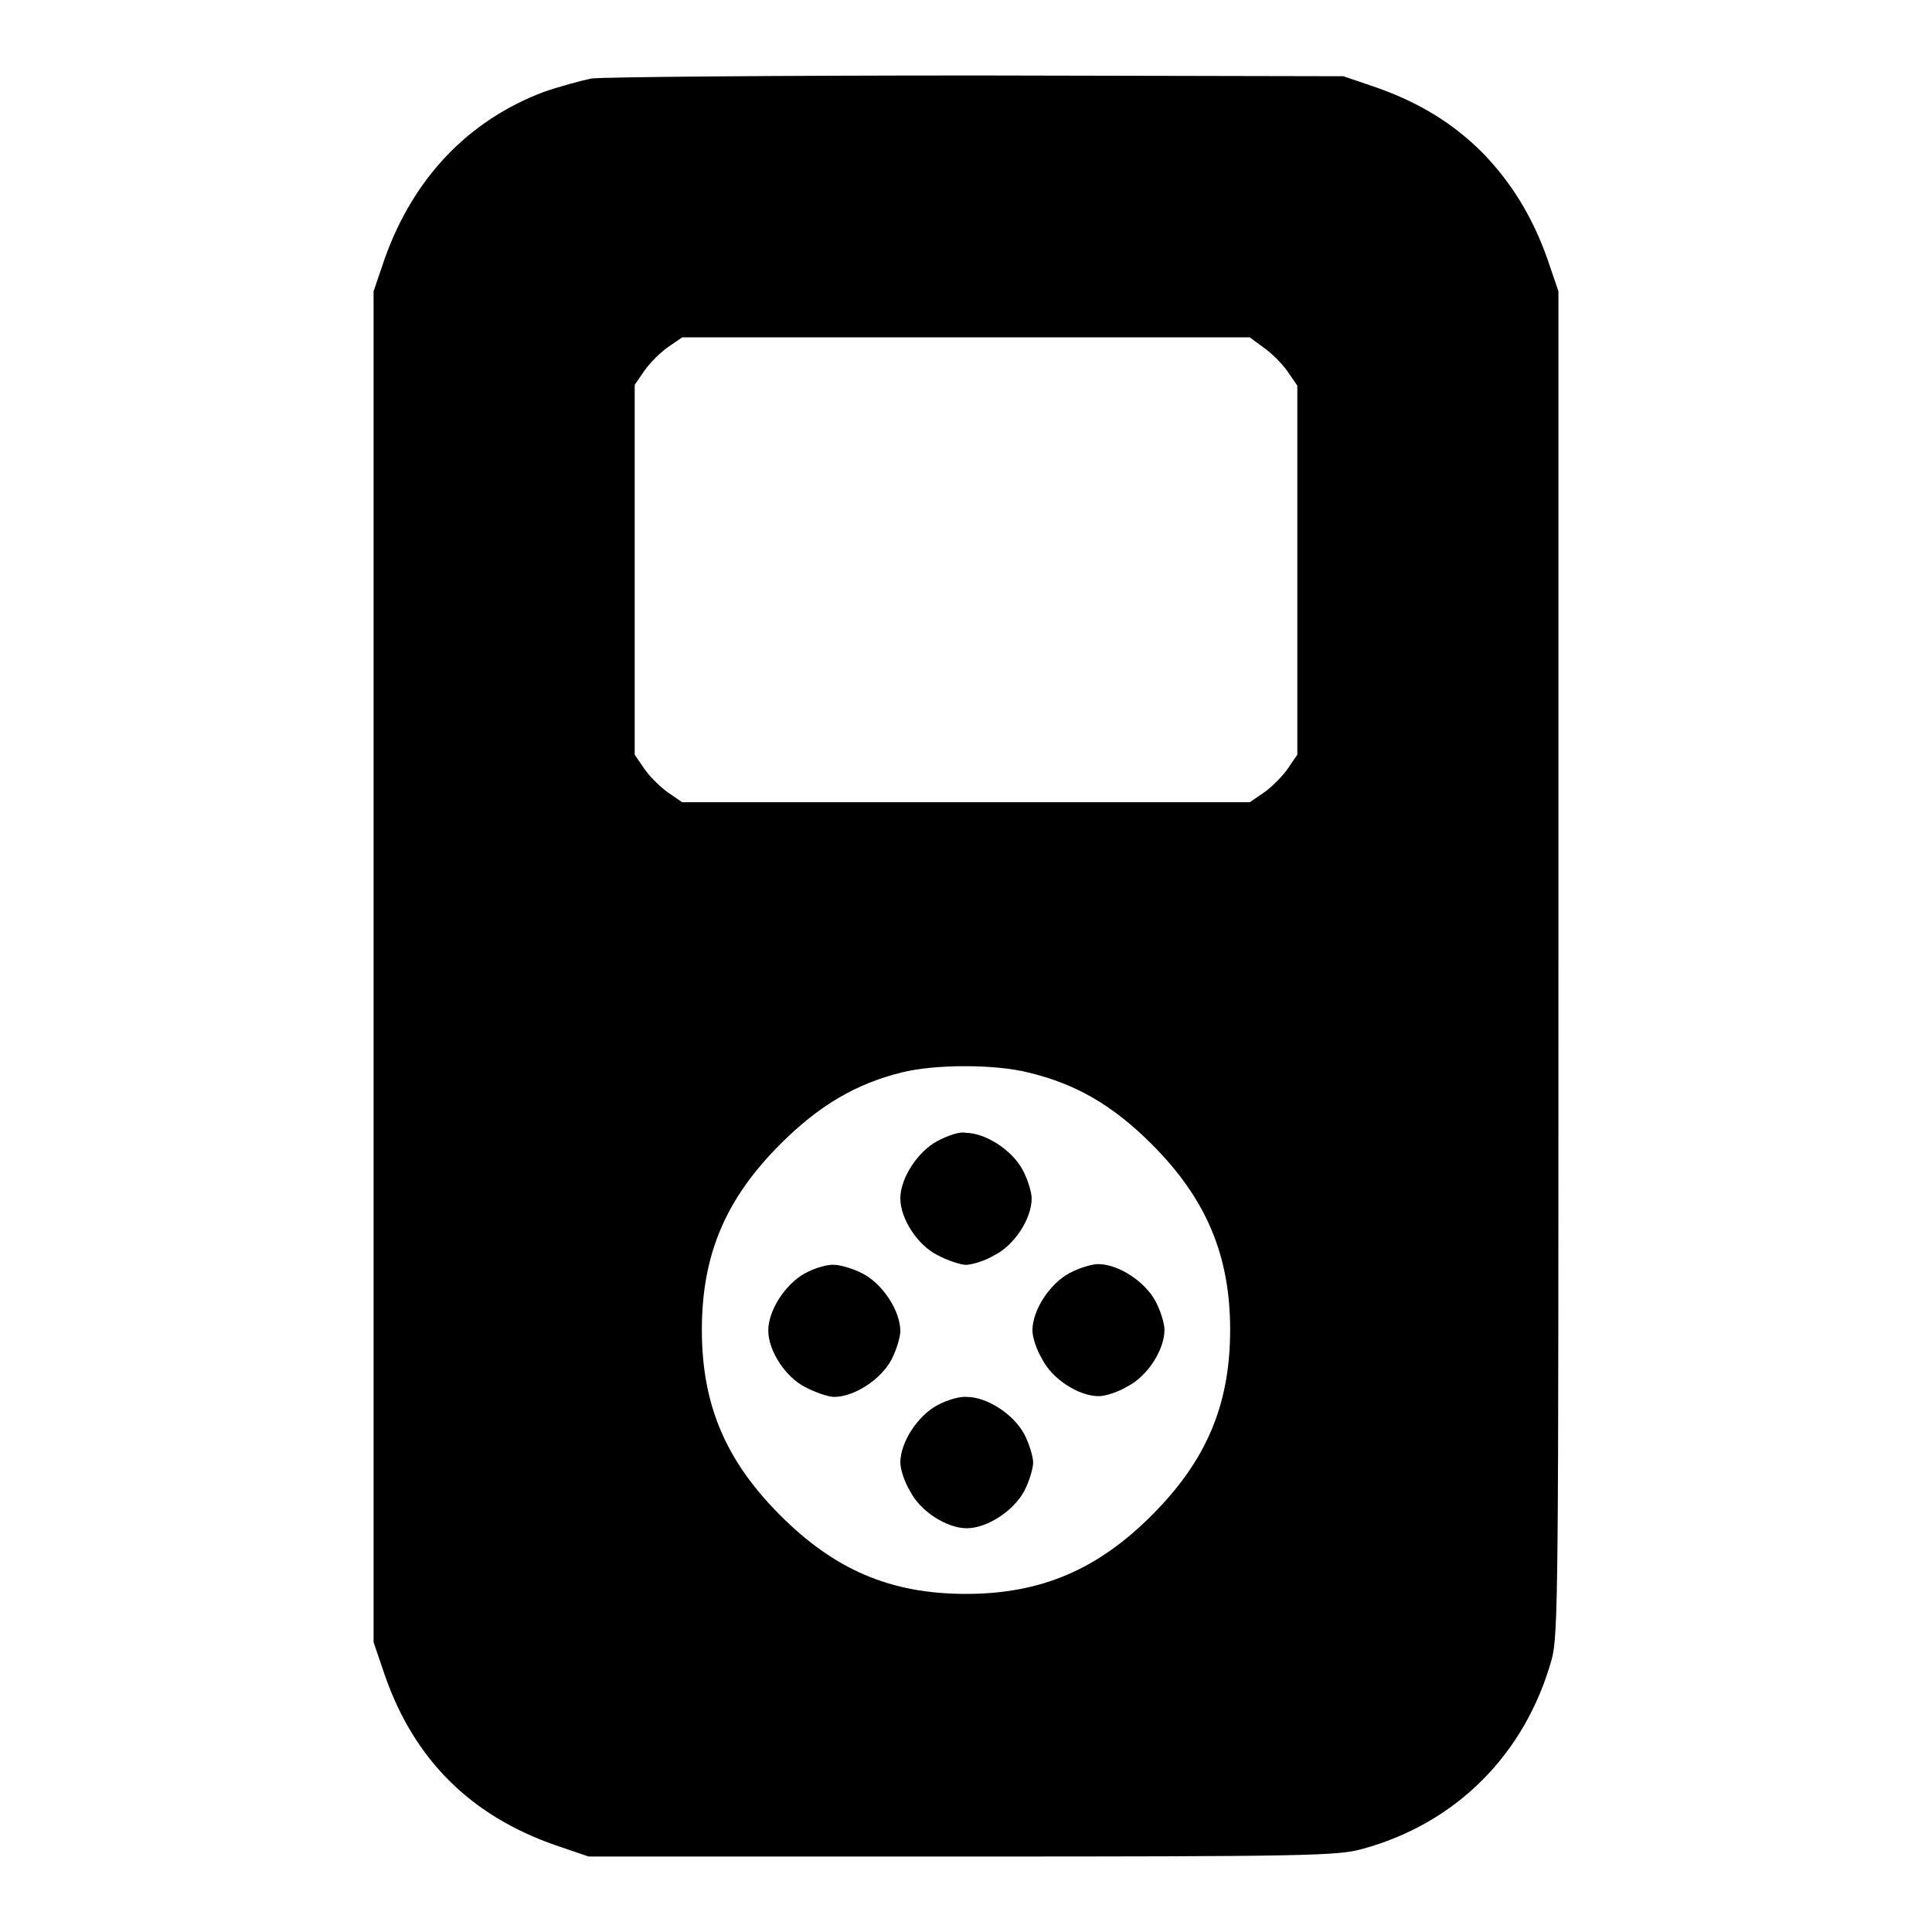 <?xml version="1.0" encoding="utf-8"?>
<!-- Svg Vector Icons : http://www.onlinewebfonts.com/icon -->
<!DOCTYPE svg PUBLIC "-//W3C//DTD SVG 1.1//EN" "http://www.w3.org/Graphics/SVG/1.1/DTD/svg11.dtd">
<svg version="1.1" xmlns="http://www.w3.org/2000/svg" xmlns:xlink="http://www.w3.org/1999/xlink" x="0px" y="0px" viewBox="0 0 256 256" enable-background="new 0 0 256 256" xml:space="preserve">
<g><g><g><path fill="#000000" d="M78.4,10.4c-1.5,0.3-4.4,1.1-6.4,1.8C62,16,54.8,23.6,51,34.2l-1.5,4.4v89.5v89.5l1.5,4.4c3.9,11.2,11.4,18.6,22.6,22.5l4.4,1.5h49.5c45.8,0,49.8-0.1,53-1c12.5-3.4,21.6-12.6,25.1-25.1c0.9-3.2,0.9-9.6,0.9-92.4V38.6l-1.5-4.4c-2-5.6-4.8-10.1-8.6-14c-3.8-3.8-8.3-6.6-14-8.6l-4.4-1.5L129.6,10C103,10,79.9,10.2,78.4,10.4z M167.5,46.1c1,0.7,2.4,2.1,3.1,3.1l1.3,1.9v24.5V100l-1.3,1.9c-0.7,1-2.1,2.4-3.1,3.1l-1.9,1.3H128H90.4l-1.9-1.3c-1-0.7-2.4-2.1-3.1-3.1l-1.3-1.9V75.5V51l1.3-1.9c0.7-1,2.1-2.4,3.1-3.1l1.9-1.3H128h37.6L167.5,46.1z M136.2,142.1c6.3,1.5,11.2,4.3,16.4,9.5c7.2,7.2,10.4,14.7,10.4,24.6c0,10-3.2,17.4-10.4,24.6c-7.2,7.2-14.7,10.4-24.6,10.4c-10,0-17.4-3.2-24.6-10.4S93,186.2,93,176.2s3.2-17.4,10.4-24.6c5.1-5.1,10-8,16.1-9.5C123.9,141,131.8,141,136.2,142.1z"/><path fill="#000000" d="M124.2,151.2c-2.6,1.4-4.9,4.9-4.9,7.6s2.3,6.2,4.9,7.5c1.3,0.7,3.1,1.3,3.8,1.3s2.5-0.5,3.8-1.3c2.6-1.3,4.9-4.8,4.9-7.5c0-0.8-0.5-2.5-1.2-3.8c-1.4-2.6-4.9-4.9-7.6-4.9C127.2,149.9,125.5,150.5,124.2,151.2z"/><path fill="#000000" d="M106.7,168.7c-2.6,1.4-4.9,4.9-4.9,7.6c0,2.7,2.3,6.2,4.9,7.5c1.3,0.7,3.1,1.3,3.8,1.3c2.7,0,6.2-2.3,7.6-4.9c0.7-1.3,1.2-3.1,1.2-3.8c0-2.7-2.3-6.2-4.9-7.6c-1.3-0.7-3.1-1.2-3.8-1.2C109.7,167.5,108,168,106.7,168.7z"/><path fill="#000000" d="M141.7,168.7c-2.6,1.4-4.9,4.9-4.9,7.6c0,0.8,0.5,2.5,1.3,3.8c1.3,2.6,4.8,4.9,7.5,4.9c0.8,0,2.5-0.5,3.8-1.3c2.6-1.3,4.9-4.8,4.9-7.5c0-0.8-0.5-2.5-1.2-3.8c-1.4-2.6-4.9-4.9-7.6-4.9C144.7,167.5,143,168,141.7,168.7z"/><path fill="#000000" d="M124.2,186.2c-2.6,1.4-4.9,4.9-4.9,7.6c0,0.8,0.5,2.5,1.3,3.8c1.3,2.6,4.8,4.9,7.5,4.9c2.7,0,6.2-2.3,7.6-4.9c0.7-1.3,1.2-3.1,1.2-3.8s-0.5-2.5-1.2-3.8c-1.4-2.6-4.9-4.9-7.6-4.9C127.2,185,125.5,185.5,124.2,186.2z"/></g></g></g>
</svg>